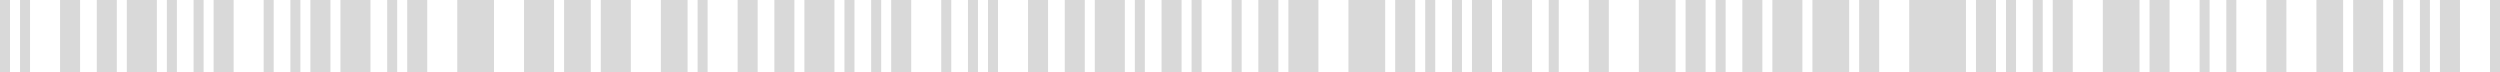 <svg xmlns="http://www.w3.org/2000/svg" width="518" height="15" viewBox="0 0 518 15" fill="none"><path d="M0 15V0H2.074V15H0ZM4.148 15V0H6.223V15H4.148ZM12.445 15V0H16.594V15H12.445Z" fill="#D9D9D9"></path><path d="M20.056 15V0H24.205V15H20.056ZM26.279 15V0H32.502V15H26.279ZM34.576 15V0H36.65V15H34.576Z" fill="#D9D9D9"></path><path d="M40.112 15V0H42.187V15H40.112ZM44.261 15V0H48.409V15H44.261ZM54.632 15V0H56.706V15H54.632Z" fill="#D9D9D9"></path><path d="M60.169 15V0H62.243V15H60.169ZM64.317 15V0H68.466V15H64.317ZM70.54 15V0H76.763V15H70.54Z" fill="#D9D9D9"></path><path d="M80.225 15V0H82.299V15H80.225ZM84.373 15V0H88.522V15H84.373ZM94.745 15V0H100.967V15H94.745Z" fill="#D9D9D9"></path><path d="M100.281 15V0H102.355V15H100.281ZM108.578 15V0H114.801V15H108.578ZM116.875 15V0H121.023V15H116.875Z" fill="#D9D9D9"></path><path d="M120.337 15V0H122.412V15H120.337ZM124.486 15V0H130.709V15H124.486ZM136.931 15V0H141.08V15H136.931Z" fill="#D9D9D9"></path><path d="M140.394 15V0H142.468V15H140.394ZM144.542 15V0H146.616V15H144.542ZM152.839 15V0H156.988V15H152.839Z" fill="#D9D9D9"></path><path d="M160.45 15V0H164.598V15H160.45ZM166.673 15V0H172.895V15H166.673ZM174.97 15V0H177.044V15H174.97Z" fill="#D9D9D9"></path><path d="M180.506 15V0H182.58V15H180.506ZM184.655 15V0H188.803V15H184.655ZM195.026 15V0H197.1V15H195.026Z" fill="#D9D9D9"></path><path d="M200.562 15V0H202.637V15H200.562ZM204.711 15V0H206.785V15H204.711ZM213.008 15V0H217.156V15H213.008Z" fill="#D9D9D9"></path><path d="M220.619 15V0H224.767V15H220.619ZM226.841 15V0H233.064V15H226.841ZM235.138 15V0H237.213V15H235.138Z" fill="#D9D9D9"></path><path d="M240.675 15V0H244.823V15H240.675ZM246.898 15V0H248.972V15H246.898ZM255.195 15V0H257.269V15H255.195Z" fill="#D9D9D9"></path><path d="M260.731 15V0H264.88V15H260.731ZM266.954 15V0H273.177V15H266.954ZM279.399 15V0H281.473V15H279.399Z" fill="#D9D9D9"></path><path d="M280.787 15V0H287.01V15H280.787ZM289.084 15V0H293.233V15H289.084ZM295.307 15V0H297.381V15H295.307Z" fill="#D9D9D9"></path><path d="M300.844 15V0H302.918V15H300.844ZM304.992 15V0H309.141V15H304.992ZM311.215 15V0H317.438V15H311.215Z" fill="#D9D9D9"></path><path d="M320.9 15V0H322.974V15H320.9ZM329.197 15V0H333.345V15H329.197ZM339.568 15V0H341.642V15H339.568Z" fill="#D9D9D9"></path><path d="M340.956 15V0H347.179V15H340.956ZM349.253 15V0H353.402V15H349.253ZM355.476 15V0H357.55V15H355.476Z" fill="#D9D9D9"></path><path d="M361.012 15V0H365.161V15H361.012ZM367.235 15V0H373.458V15H367.235ZM375.532 15V0H381.755V15H375.532Z" fill="#D9D9D9"></path><path d="M381.069 15V0H383.143V15H381.069ZM385.217 15V0H389.366V15H385.217ZM395.588 15V0H401.811V15H395.588Z" fill="#D9D9D9"></path><path d="M401.125 15V0H407.348V15H401.125ZM409.422 15V0H413.57V15H409.422ZM415.645 15V0H417.719V15H415.645Z" fill="#D9D9D9"></path><path d="M421.181 15V0H423.255V15H421.181ZM425.33 15V0H429.478V15H425.33ZM435.701 15V0H441.923V15H435.701Z" fill="#D9D9D9"></path><path d="M441.237 15V0H443.312V15H441.237ZM445.386 15V0H449.534V15H445.386ZM455.757 15V0H457.831V15H455.757Z" fill="#D9D9D9"></path><path d="M461.294 15V0H463.368V15H461.294ZM469.591 15V0H473.739V15H469.591ZM479.962 15V0H482.036V15H479.962Z" fill="#D9D9D9"></path><path d="M481.35 15V0H485.498V15H481.35ZM487.573 15V0H493.795V15H487.573ZM495.87 15V0H497.944V15H495.87Z" fill="#D9D9D9"></path><path d="M501.406 15V0H503.48V15H501.406ZM505.555 15V0H509.703V15H505.555ZM515.926 15V0H518V15H515.926Z" fill="#D9D9D9"></path></svg>